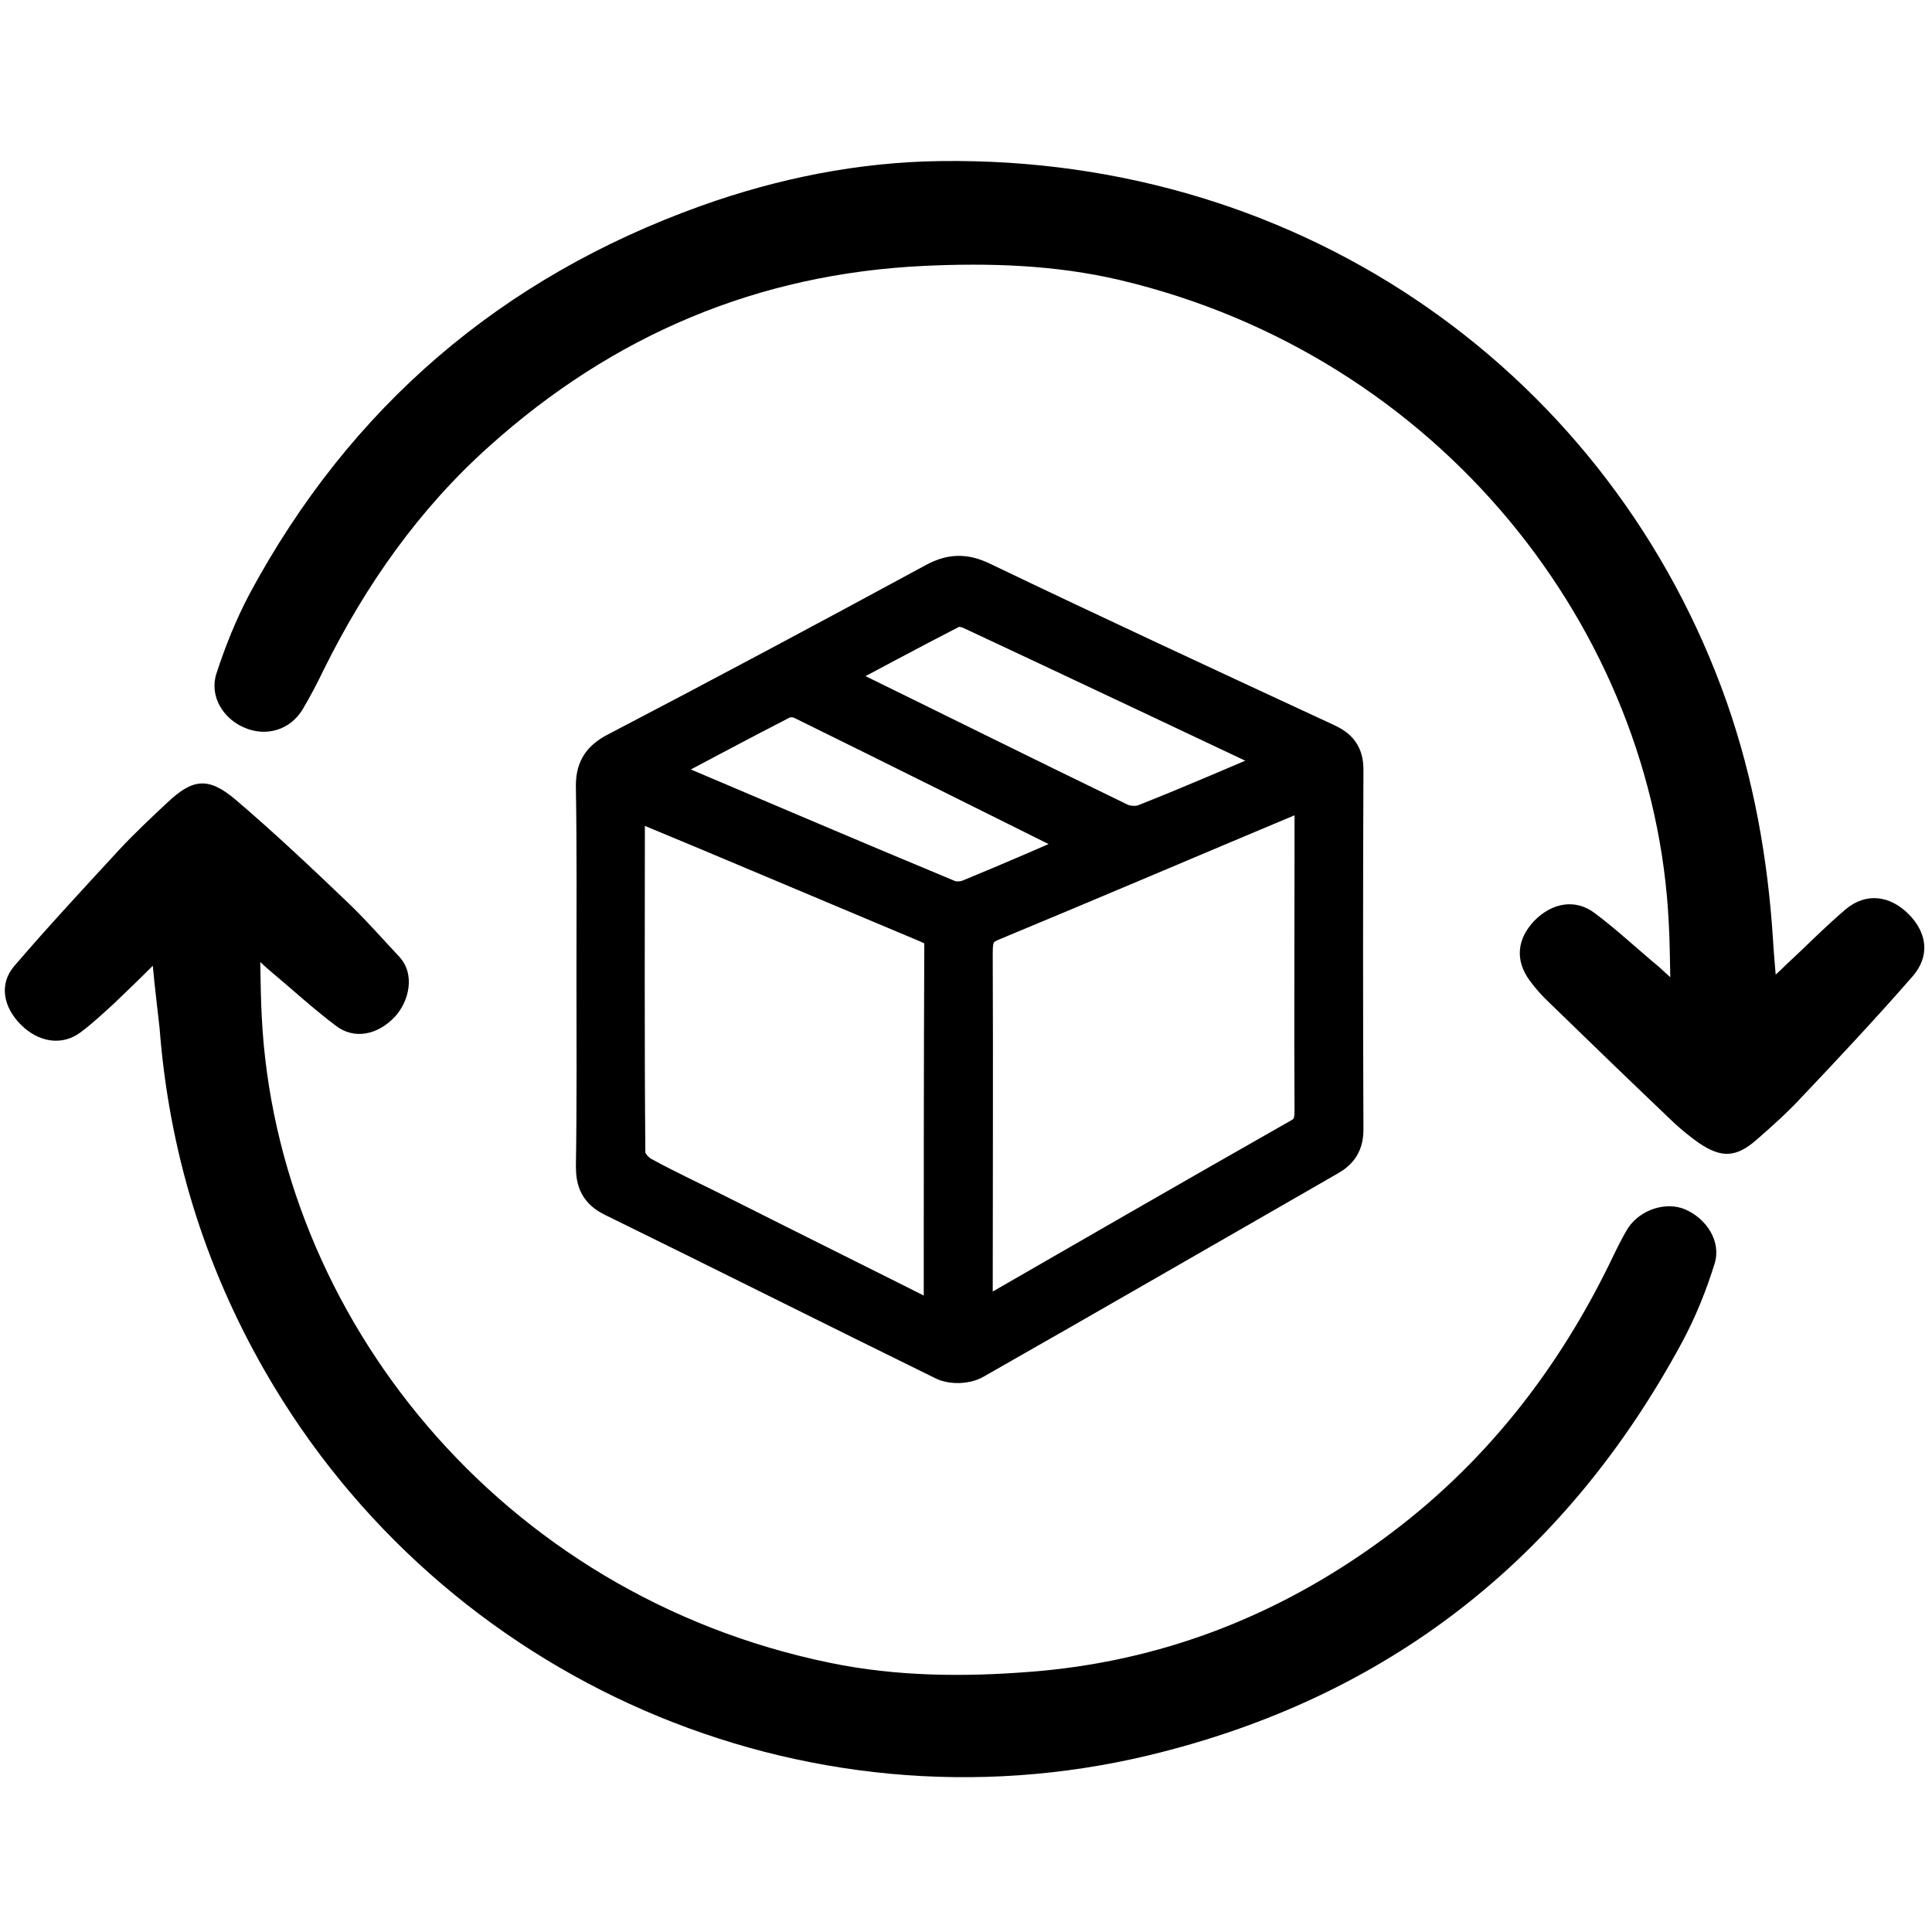 <svg width="24" height="24" viewBox="0 0 24 24" fill="none" xmlns="http://www.w3.org/2000/svg">
<path d="M1.898 11.997C1.723 12.172 1.568 12.321 1.412 12.47C1.276 12.593 1.14 12.722 0.998 12.826C0.771 12.995 0.479 12.949 0.259 12.729C0.039 12.509 -0.013 12.224 0.175 12.003C0.602 11.505 1.049 11.025 1.49 10.546C1.678 10.345 1.885 10.151 2.086 9.963C2.397 9.671 2.591 9.652 2.922 9.93C3.394 10.332 3.848 10.76 4.295 11.187C4.528 11.407 4.742 11.653 4.962 11.887C5.163 12.107 5.079 12.444 4.904 12.632C4.69 12.858 4.399 12.917 4.172 12.742C3.887 12.528 3.621 12.282 3.349 12.055C3.31 12.023 3.271 11.984 3.233 11.951C3.239 12.191 3.239 12.418 3.252 12.638C3.44 16.337 6.206 19.816 10.319 20.658C11.136 20.826 11.971 20.833 12.794 20.768C14.407 20.645 15.865 20.081 17.167 19.129C18.43 18.209 19.363 17.017 20.036 15.612C20.095 15.489 20.153 15.372 20.224 15.255C20.38 15.022 20.697 14.925 20.93 15.022C21.203 15.139 21.384 15.424 21.3 15.696C21.196 16.033 21.06 16.369 20.892 16.68C19.441 19.362 17.238 21.092 14.271 21.805C9.976 22.835 5.5 20.872 3.297 17.043C2.533 15.715 2.099 14.29 1.982 12.768C1.956 12.528 1.924 12.282 1.898 11.997Z" fill="black"/>
<path d="M20.749 12.139C20.743 11.906 20.743 11.686 20.73 11.466C20.555 7.832 17.886 4.418 13.908 3.478C13.105 3.29 12.295 3.265 11.479 3.303C9.406 3.401 7.612 4.165 6.076 5.545C5.208 6.322 4.548 7.261 4.029 8.304C3.945 8.479 3.854 8.654 3.757 8.816C3.602 9.069 3.31 9.153 3.045 9.043C2.773 8.933 2.598 8.648 2.688 8.369C2.799 8.026 2.935 7.689 3.103 7.372C4.353 5.052 6.232 3.446 8.706 2.558C9.665 2.215 10.663 2.014 11.68 2.001C16.24 1.937 20.03 4.696 21.449 8.719C21.785 9.678 21.96 10.662 22.025 11.673C22.032 11.809 22.045 11.939 22.058 12.107C22.109 12.062 22.142 12.029 22.174 11.997C22.427 11.764 22.666 11.518 22.926 11.297C23.178 11.084 23.476 11.122 23.709 11.355C23.943 11.589 23.975 11.88 23.761 12.126C23.314 12.638 22.848 13.137 22.381 13.629C22.207 13.817 22.012 13.992 21.818 14.161C21.565 14.381 21.384 14.387 21.105 14.199C20.995 14.122 20.892 14.037 20.794 13.947C20.257 13.435 19.726 12.923 19.194 12.405C19.123 12.334 19.058 12.256 19 12.178C18.819 11.926 18.845 11.666 19.058 11.44C19.279 11.213 19.57 11.161 19.81 11.343C20.088 11.55 20.341 11.79 20.607 12.01C20.665 12.062 20.704 12.101 20.749 12.139Z" fill="black"/>
<path d="M7.411 12.107C7.411 11.336 7.417 10.565 7.404 9.788C7.398 9.574 7.463 9.457 7.651 9.354C8.979 8.661 10.3 7.955 11.615 7.242C11.816 7.132 11.978 7.125 12.192 7.229C13.61 7.909 15.036 8.57 16.461 9.231C16.616 9.302 16.687 9.38 16.687 9.561C16.681 11.051 16.681 12.541 16.687 14.031C16.687 14.193 16.629 14.284 16.493 14.361C15.023 15.204 13.559 16.052 12.088 16.888C11.997 16.94 11.835 16.946 11.738 16.901C10.365 16.227 8.998 15.54 7.625 14.867C7.45 14.782 7.404 14.672 7.404 14.491C7.417 13.694 7.411 12.897 7.411 12.107ZM16.331 9.781C16.214 9.82 16.13 9.833 16.059 9.866C14.809 10.39 13.565 10.921 12.315 11.44C12.107 11.524 12.082 11.653 12.082 11.841C12.088 13.28 12.082 14.711 12.082 16.149C12.082 16.24 12.094 16.331 12.107 16.421C12.166 16.408 12.192 16.415 12.211 16.402C13.526 15.644 14.841 14.886 16.163 14.135C16.312 14.05 16.331 13.94 16.331 13.785C16.325 12.729 16.331 11.673 16.331 10.617C16.331 10.351 16.331 10.086 16.331 9.781ZM11.725 16.499C11.725 14.867 11.725 13.286 11.732 11.712C11.732 11.55 11.641 11.518 11.531 11.466C10.624 11.084 9.711 10.701 8.804 10.319C8.467 10.177 8.13 10.04 7.793 9.898C7.774 9.956 7.761 9.982 7.761 10.002C7.761 11.446 7.754 12.891 7.767 14.335C7.767 14.433 7.871 14.562 7.968 14.614C8.311 14.802 8.668 14.964 9.011 15.139C9.898 15.586 10.786 16.026 11.725 16.499ZM16.059 9.47C16.014 9.432 15.994 9.419 15.975 9.412C14.673 8.797 13.371 8.181 12.069 7.572C11.997 7.54 11.887 7.521 11.822 7.553C11.291 7.825 10.766 8.11 10.203 8.408C11.473 9.03 12.684 9.632 13.902 10.222C13.992 10.267 14.142 10.274 14.232 10.235C14.841 9.995 15.431 9.736 16.059 9.47ZM13.591 10.513C13.559 10.481 13.546 10.462 13.526 10.455C12.341 9.866 11.162 9.276 9.976 8.693C9.898 8.654 9.775 8.648 9.704 8.687C9.147 8.972 8.596 9.27 8.02 9.574C8.052 9.6 8.072 9.613 8.085 9.619C9.309 10.138 10.533 10.662 11.764 11.174C11.842 11.207 11.958 11.207 12.043 11.174C12.548 10.967 13.053 10.747 13.591 10.513Z" fill="black" stroke="black" stroke-width="0.5"/>
</svg>

